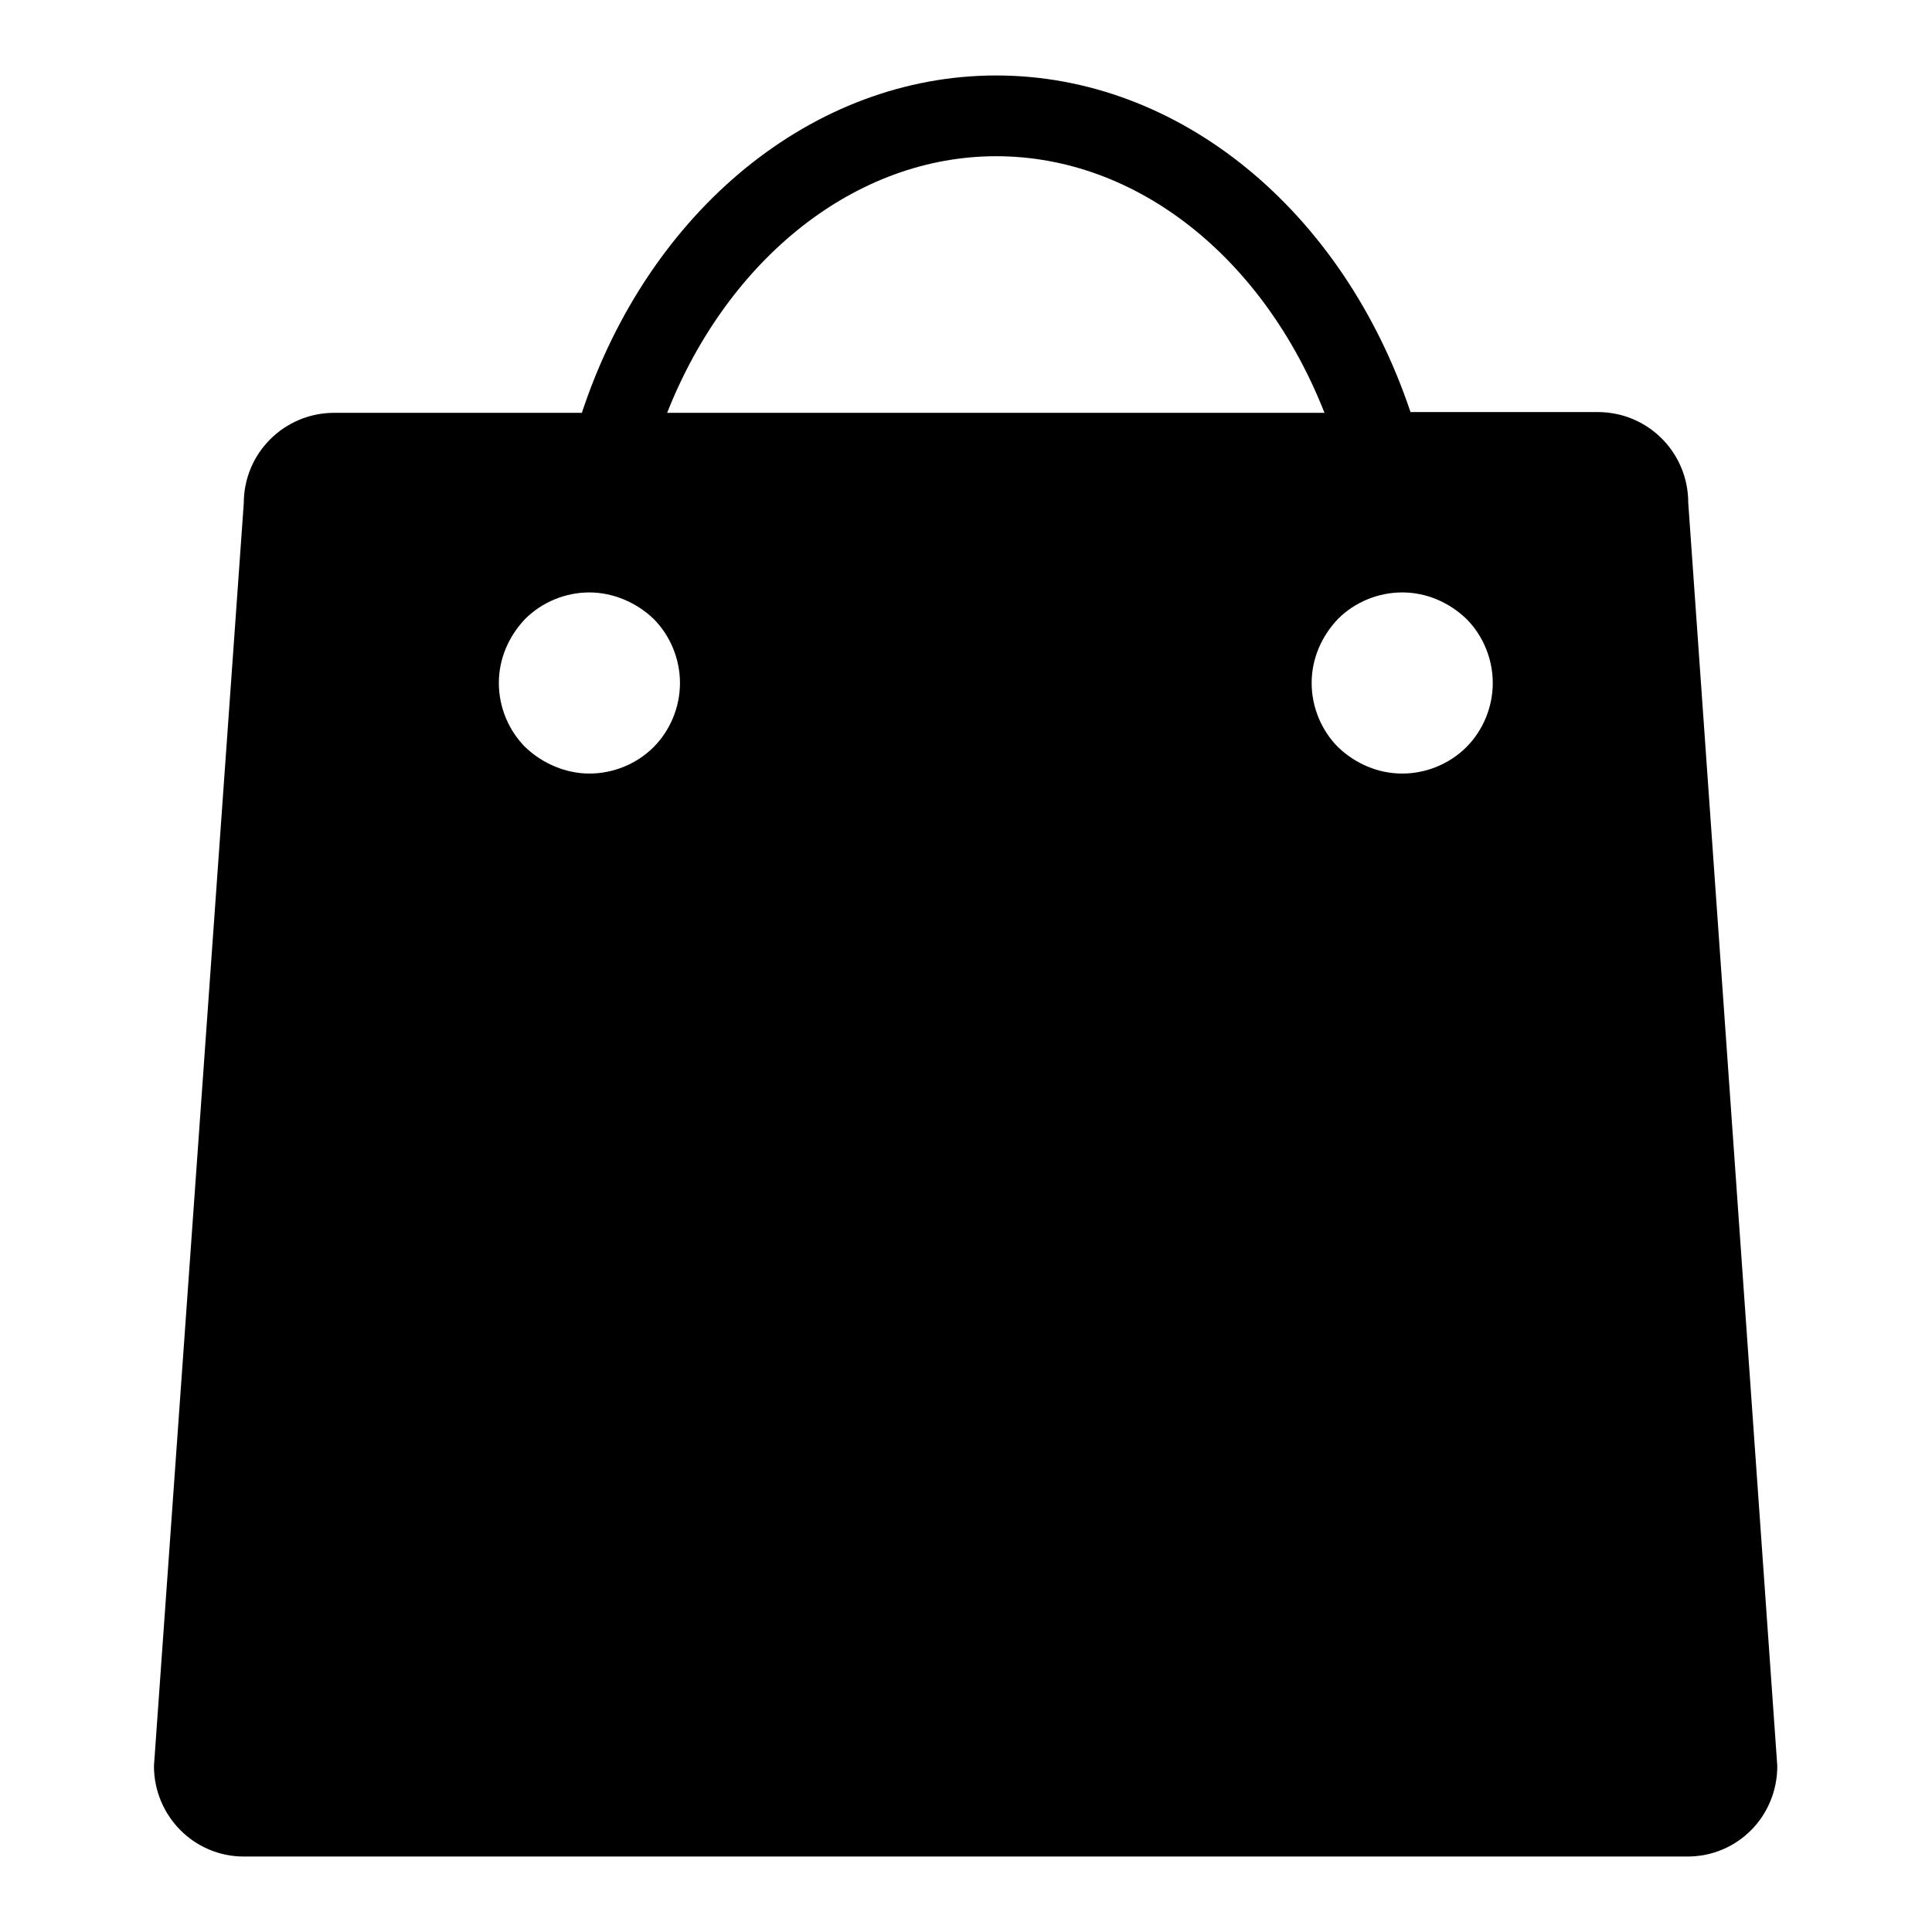<?xml version="1.0" encoding="utf-8"?>
<!-- Svg Vector Icons : http://www.onlinewebfonts.com/icon -->
<!DOCTYPE svg PUBLIC "-//W3C//DTD SVG 1.1//EN" "http://www.w3.org/Graphics/SVG/1.1/DTD/svg11.dtd">
<svg version="1.1" xmlns="http://www.w3.org/2000/svg" xmlns:xlink="http://www.w3.org/1999/xlink" x="0px" y="0px" viewBox="0 0 256 256" enable-background="new 0 0 256 256" xml:space="preserve">
<g><g><path fill="#000000" d="M223.7,235.3"/><path fill="#000000" d="M223.7,66.6c0-6.6-5.3-12-12-12h-24.8C177.9,27.8,156.2,10,132,10c-24.2,0-46,17.8-54.9,44.7H44.3c-6.6,0-12,5.3-12,12L20.4,234c0,6.6,5.3,12,11.9,12h191.3c6.6,0,11.9-5.3,11.9-12L223.7,66.6z M132,20.7c18.6,0,35.4,13.4,43.5,34H88.4C96.5,34.2,113.4,20.7,132,20.7z M86.6,99c-2.2,2.2-5.3,3.5-8.5,3.5c-3.1,0-6.2-1.3-8.5-3.5c-2.2-2.2-3.5-5.3-3.5-8.5s1.3-6.2,3.5-8.5c2.2-2.2,5.3-3.5,8.5-3.5c3.1,0,6.2,1.3,8.5,3.5c2.2,2.2,3.5,5.3,3.5,8.5C90.1,93.7,88.8,96.8,86.6,99z M194.3,99c-2.2,2.2-5.3,3.5-8.5,3.5s-6.2-1.3-8.5-3.5c-2.2-2.2-3.5-5.3-3.5-8.5s1.3-6.2,3.5-8.5c2.2-2.2,5.3-3.5,8.5-3.5s6.2,1.3,8.5,3.5c2.2,2.2,3.5,5.3,3.5,8.5S196.5,96.8,194.3,99z"/></g></g>
</svg>